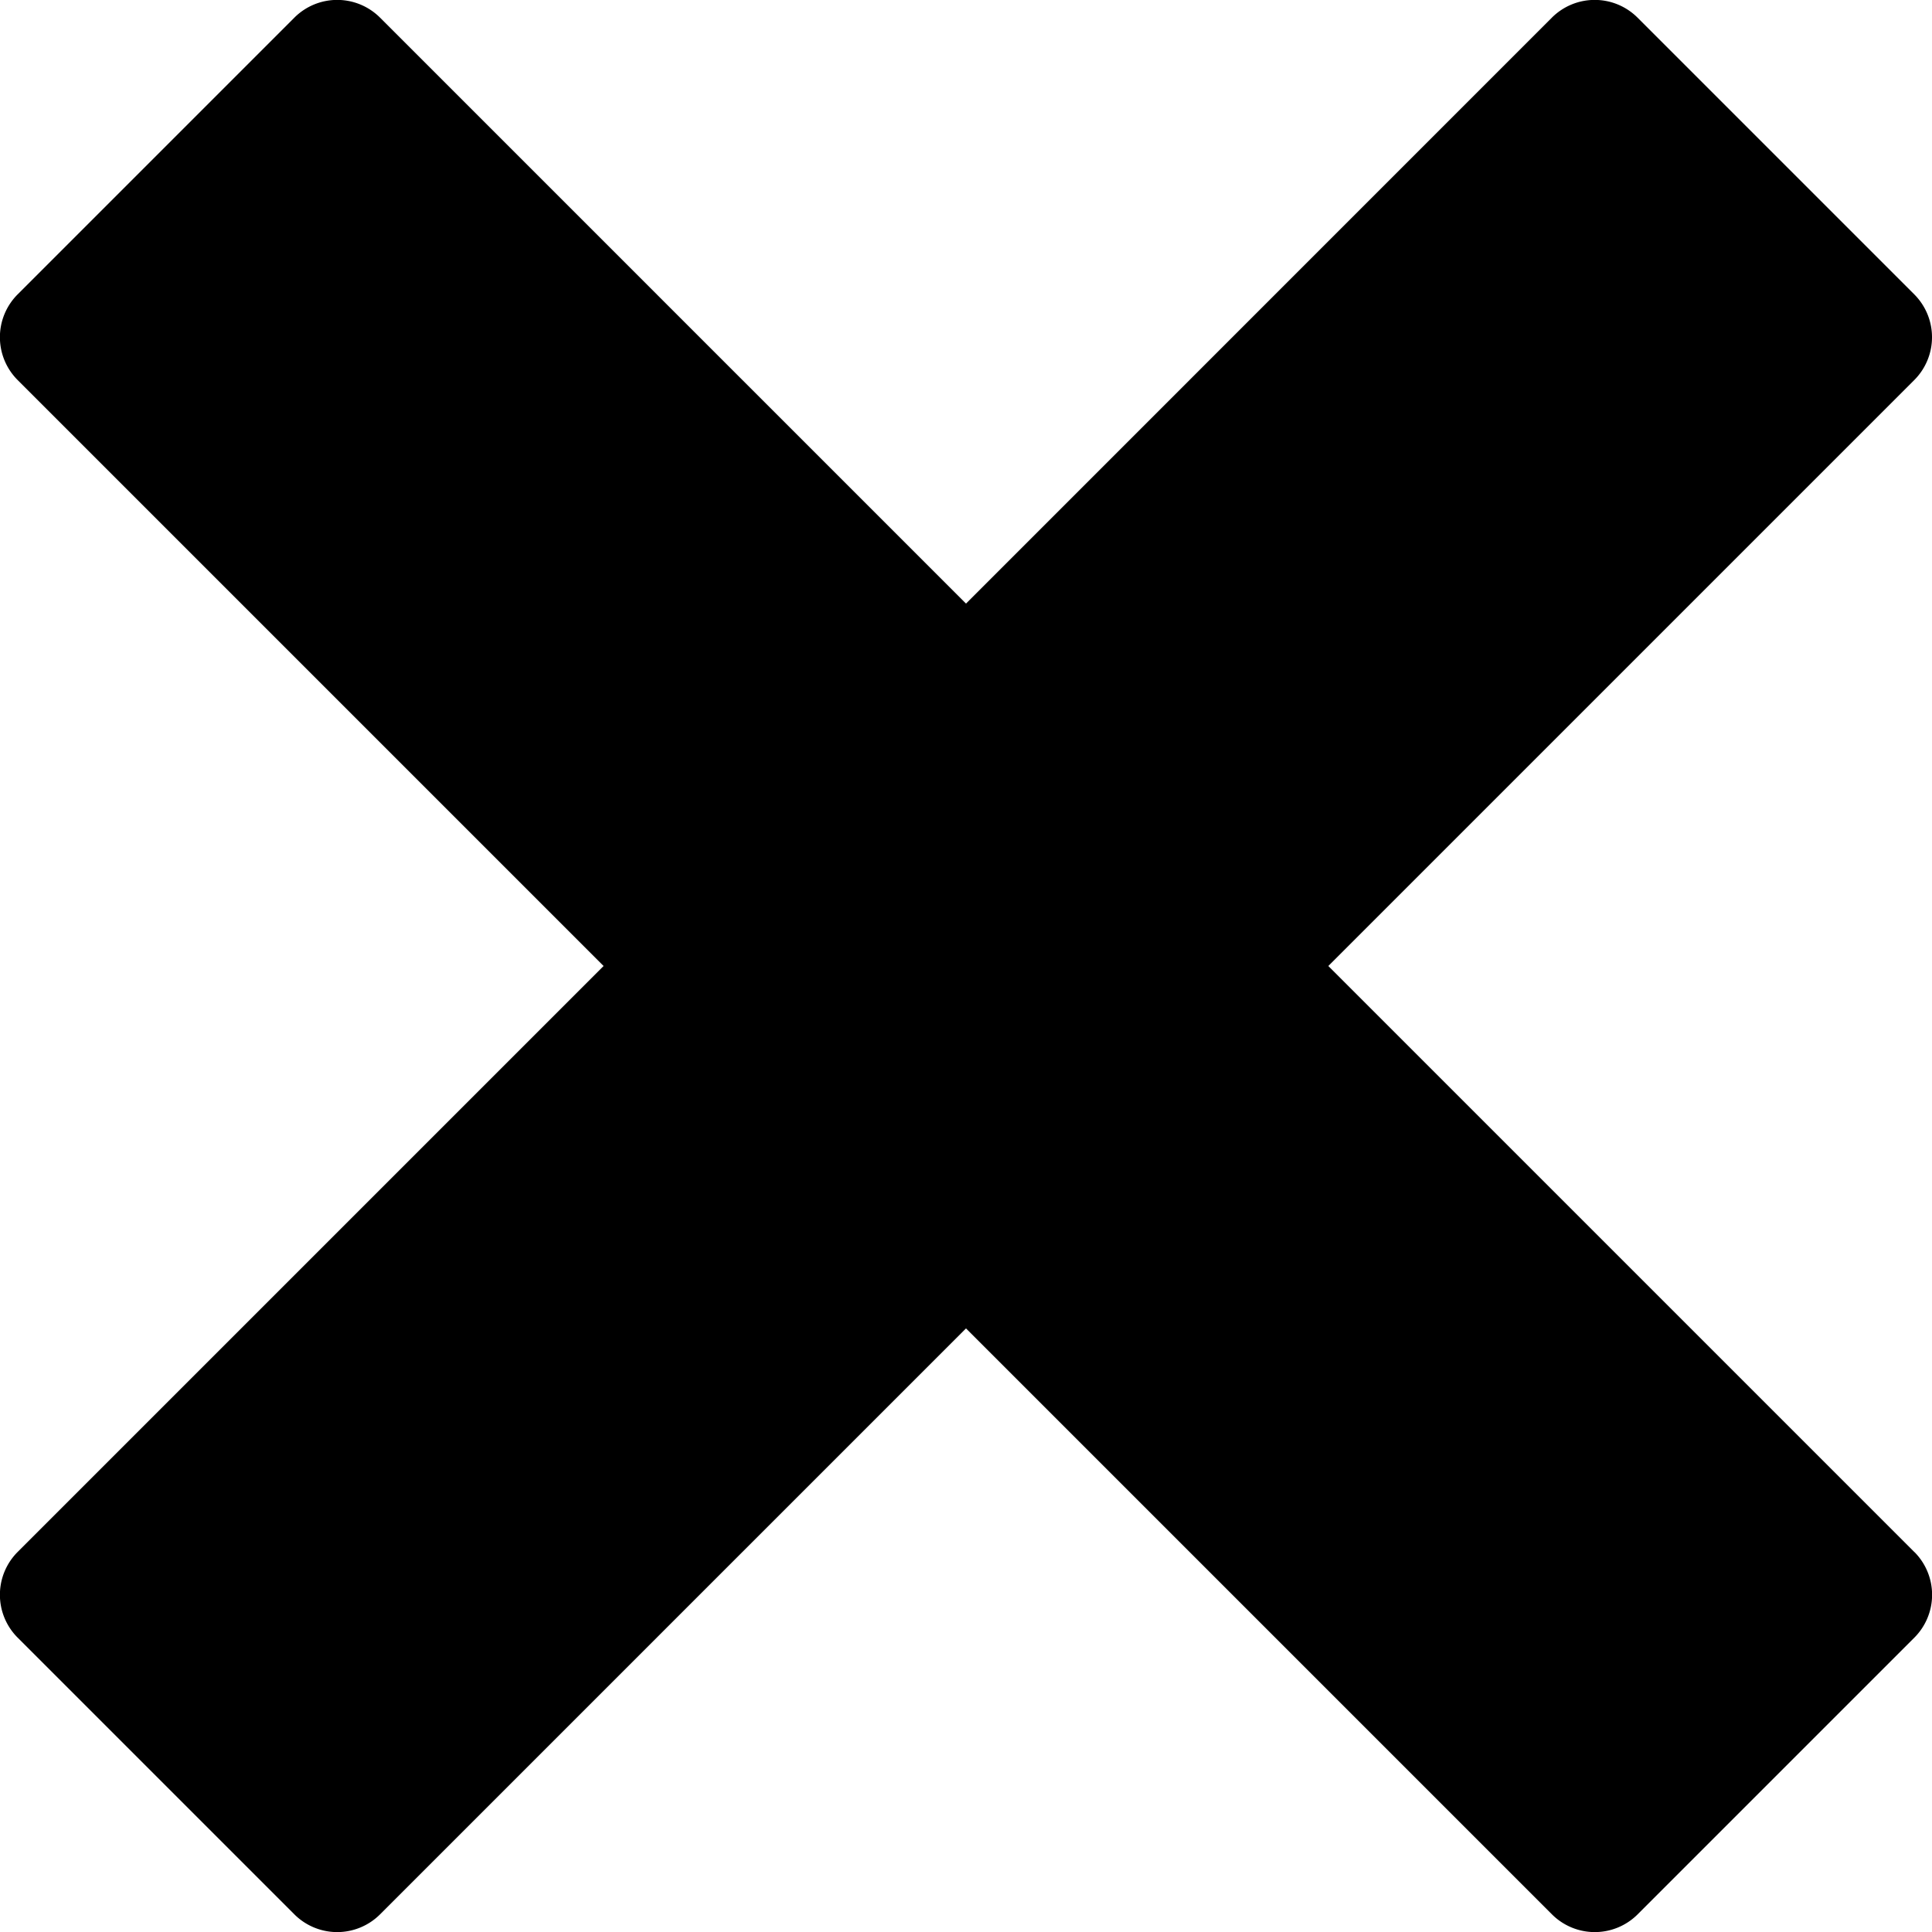 <svg xmlns="http://www.w3.org/2000/svg" width="22.316" height="22.316" viewBox="0 0 22.316 22.316">
  <path id="Icon_metro-cross" data-name="Icon metro-cross" d="M24.684,19.856h0l-6.77-6.77,6.77-6.77h0a.7.7,0,0,0,0-.986l-3.2-3.2a.7.7,0,0,0-.986,0h0L13.729,8.9l-6.77-6.77h0a.7.7,0,0,0-.986,0l-3.2,3.2a.7.7,0,0,0,0,.986h0l6.77,6.77-6.77,6.77h0a.7.7,0,0,0,0,.986l3.2,3.2a.7.7,0,0,0,.986,0h0l6.77-6.77,6.77,6.77h0a.7.7,0,0,0,.986,0l3.2-3.2a.7.7,0,0,0,0-.986Z" transform="translate(-2.571 -1.928)"/>
</svg>
